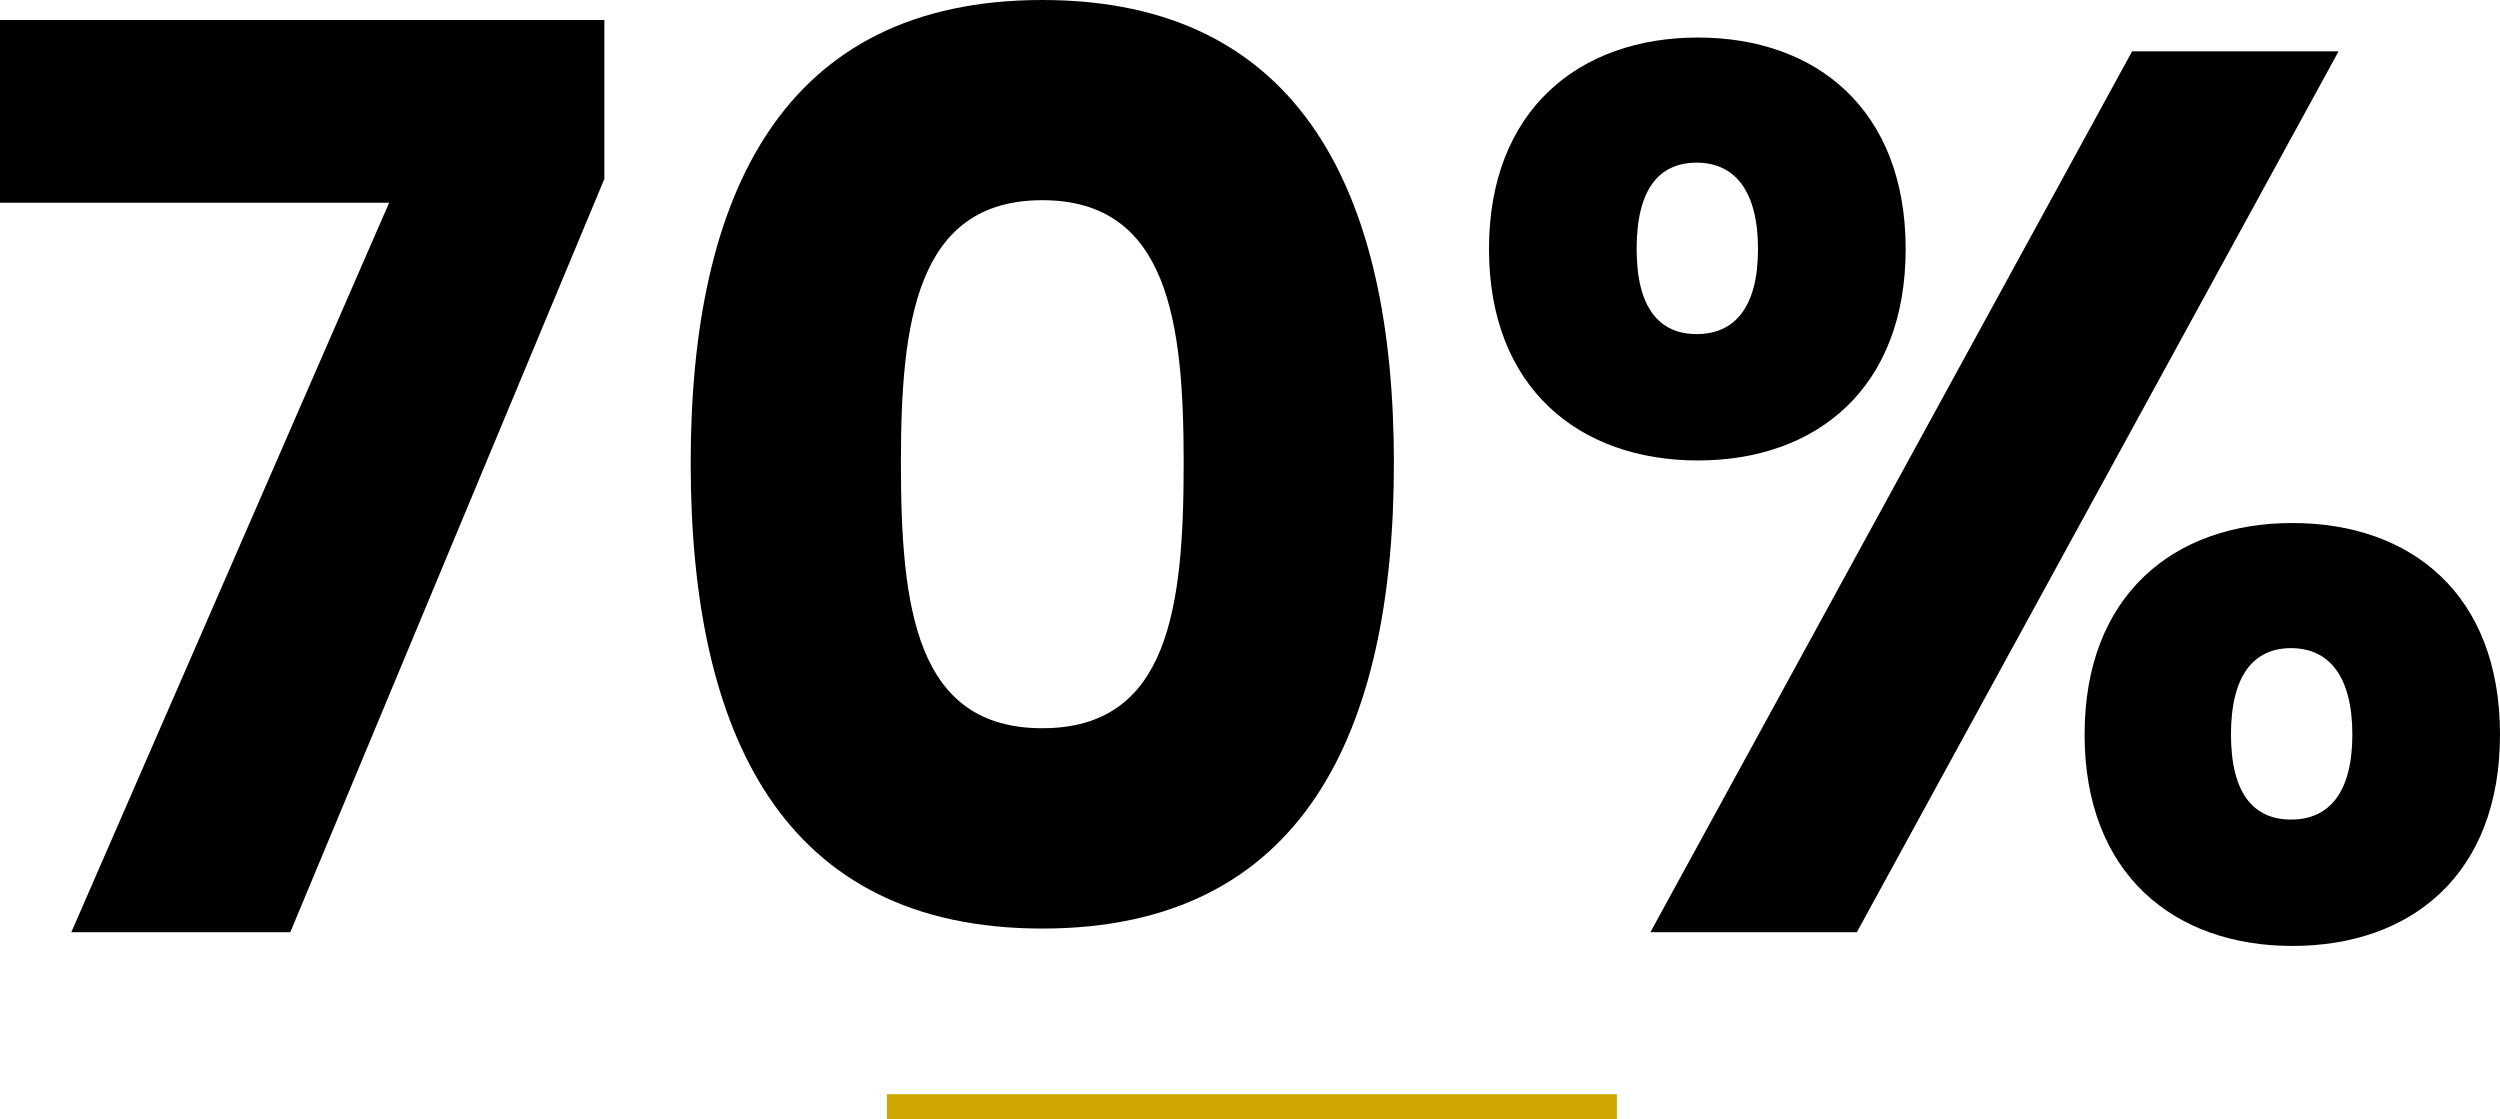 <svg xmlns="http://www.w3.org/2000/svg" viewBox="0 0 199.8 89.45"><defs><style>.cls-1{fill:none;stroke:#cea600;stroke-miterlimit:10;stroke-width:2px;}</style></defs><g id="Layer_2" data-name="Layer 2"><g id="Layer_1-2" data-name="Layer 1"><line class="cls-1" x1="70.88" y1="88.45" x2="129.22" y2="88.45"/><path d="M48.3,1.6V14.3L23.2,74.5H5.7L31.1,16.2H0V1.6Z"/><path d="M83.3,0c20.8,0,28.1,15.6,28.1,37,0,21.6-7.3,37.21-28.1,37.21S55.2,58.6,55.2,37C55.2,15.6,62.5,0,83.3,0Zm0,16C73.2,16,72,25.8,72,37c0,11.6,1.2,21.2,11.3,21.2S94.6,48.6,94.6,37C94.6,25.8,93.4,16,83.3,16Z"/><path d="M135.7,3c9.5,0,16.6,5.8,16.6,16.9s-7.1,16.9-16.6,16.9S119,31,119,19.9,126.2,3,135.7,3Zm-4.9,16.9c0,4.7,1.8,6.8,4.8,6.8s4.9-2.1,4.9-6.8-1.9-6.9-4.9-6.9S130.8,15.1,130.8,19.9ZM170.4,4.1h16.5L148.4,74.5H131.9Zm12.8,37.7c9.5,0,16.6,5.7,16.6,16.9s-7.1,16.9-16.6,16.9-16.6-5.8-16.6-16.9S173.7,41.8,183.2,41.8Zm-4.9,16.9c0,4.7,1.8,6.8,4.8,6.8s4.9-2.1,4.9-6.8-1.9-6.9-4.9-6.9S178.3,54,178.3,58.7Z"/></g></g></svg>